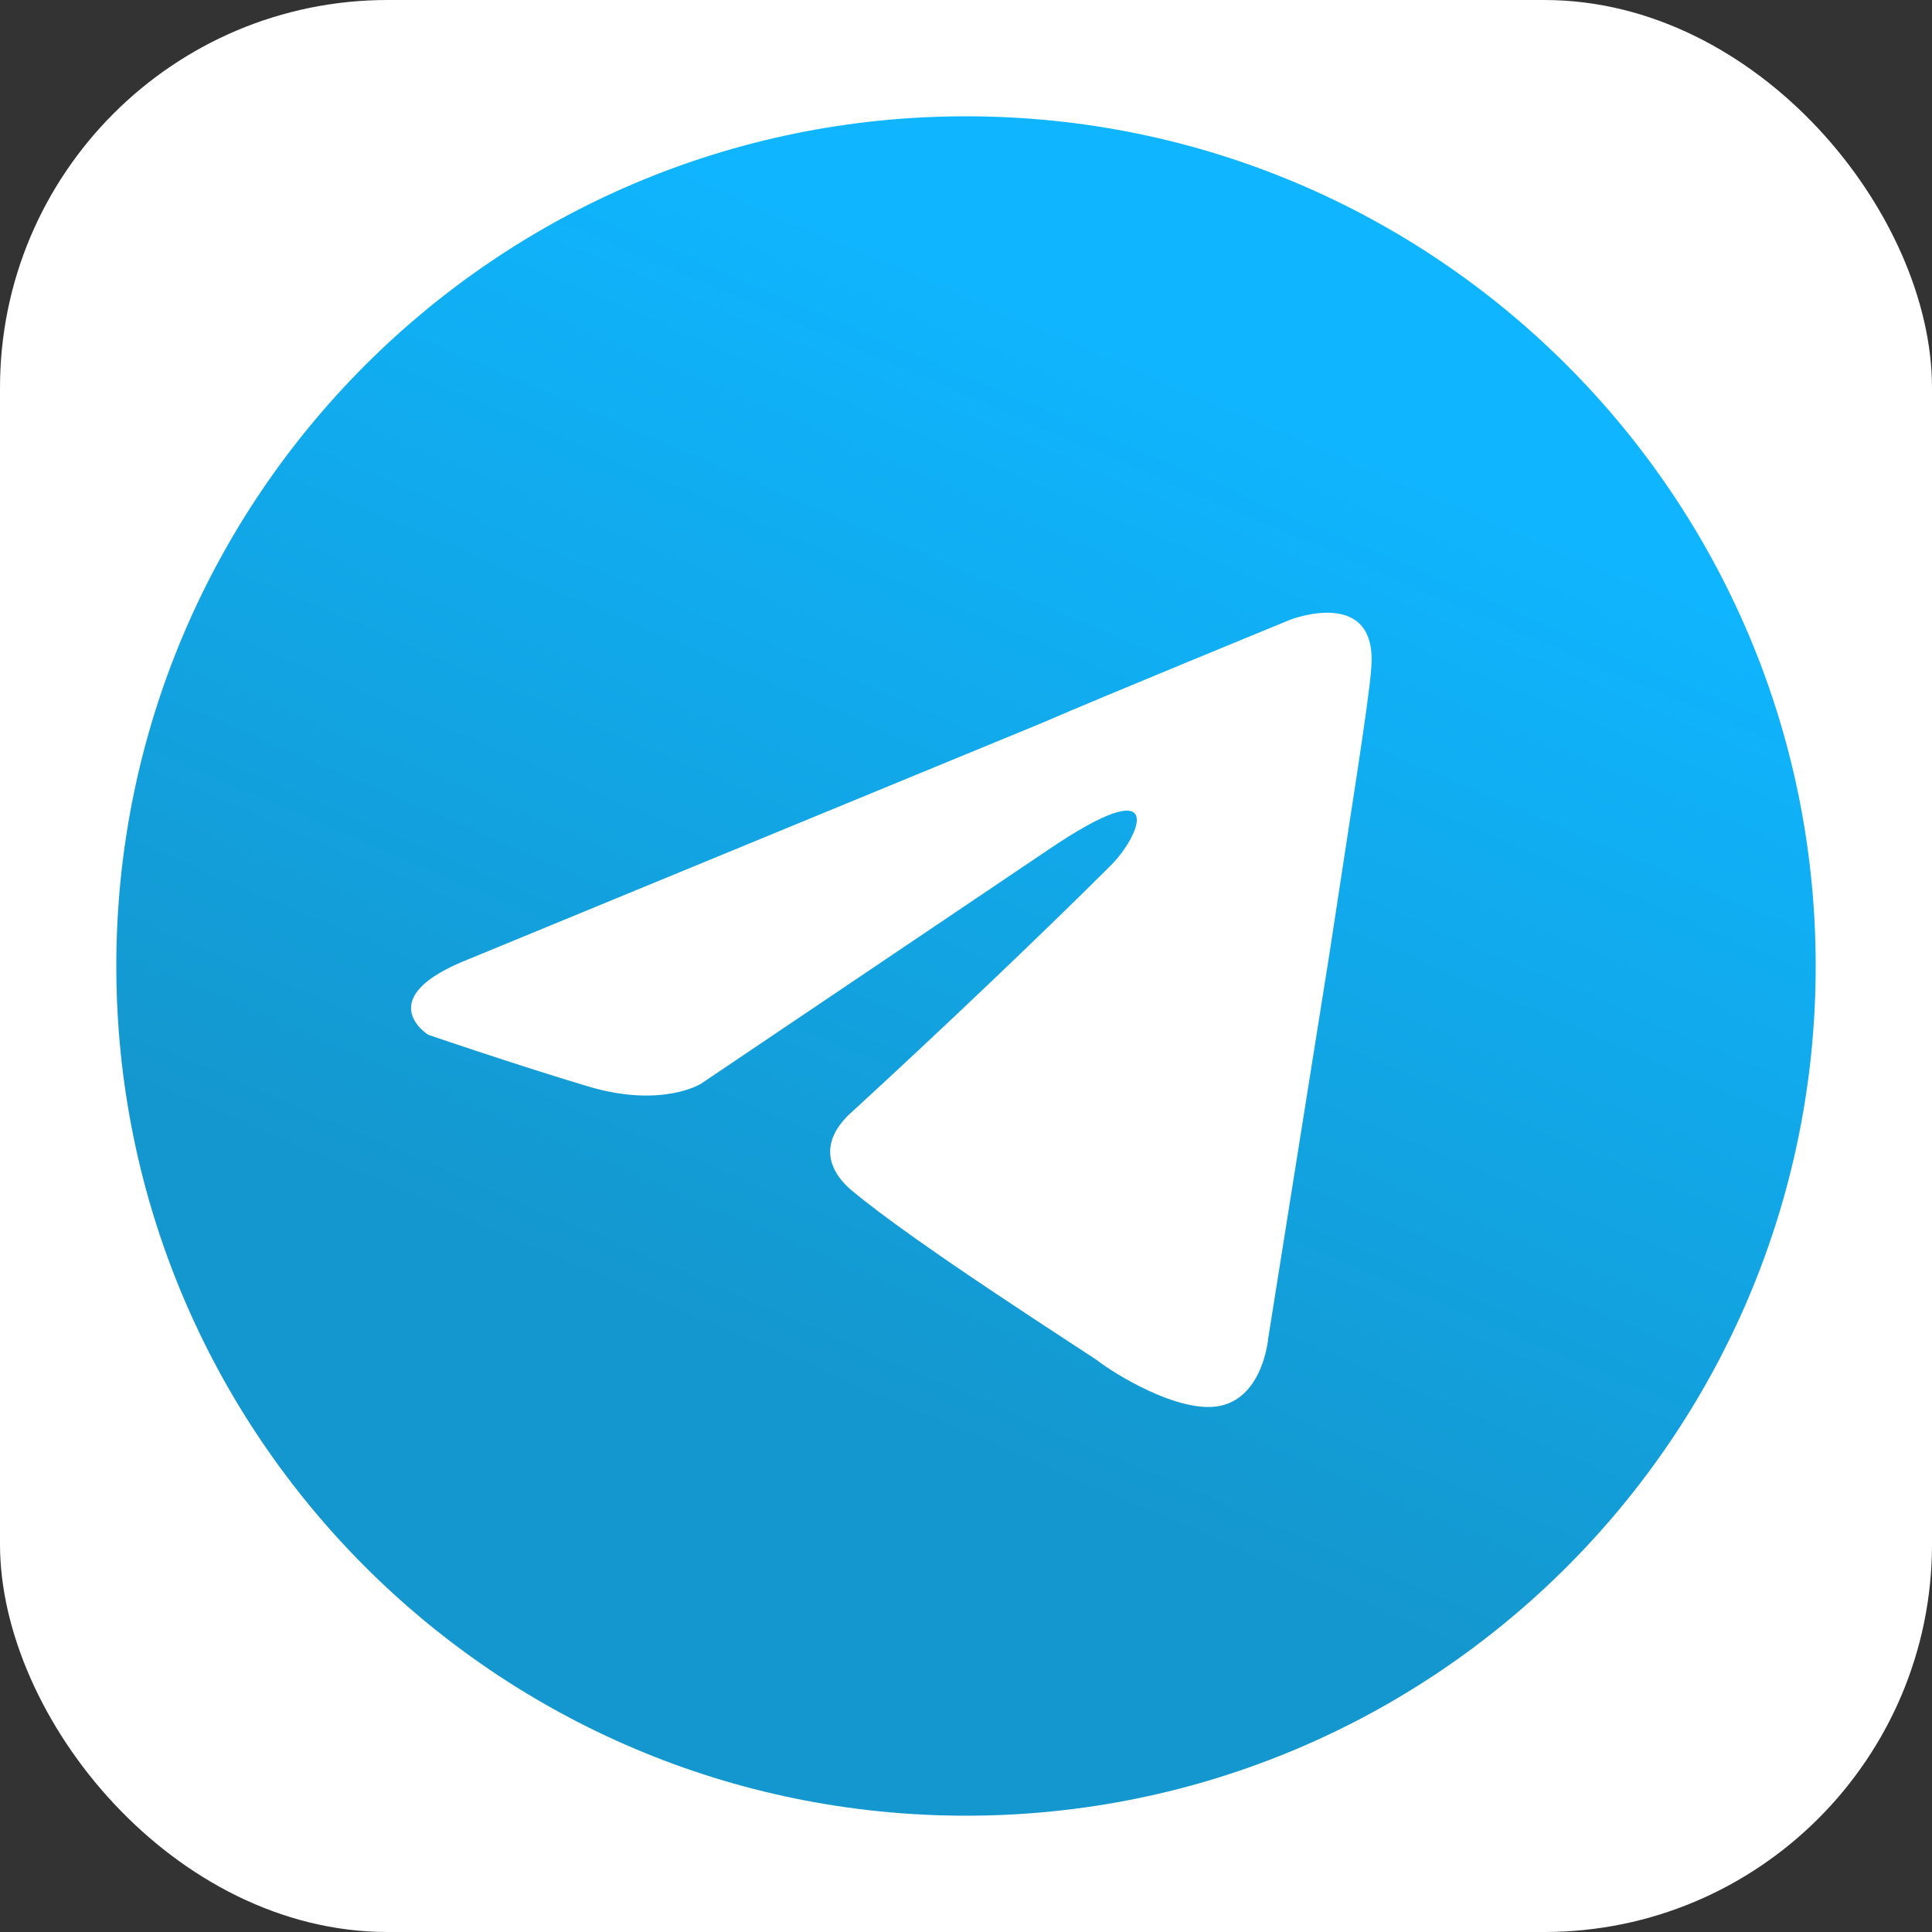 <?xml version="1.0" encoding="UTF-8"?> <svg xmlns="http://www.w3.org/2000/svg" width="299" height="299" viewBox="0 0 299 299" fill="none"><rect x="0" y="0" width="299" height="299" fill="#333333" stroke="none"/> <rect width="299" height="299" rx="60" fill="white"></rect> <path d="M149.5 281C222.125 281 281 222.125 281 149.5C281 76.874 222.125 18 149.5 18C76.874 18 18 76.874 18 149.5C18 222.125 76.874 281 149.5 281Z" fill="url(#paint0_linear)"></path> <path d="M72.728 148.36L161.281 111.874C170.023 108.074 199.667 95.912 199.667 95.912C199.667 95.912 213.349 90.591 212.209 103.513C211.829 108.834 208.789 127.457 205.748 147.6L196.247 207.269C196.247 207.269 195.487 216.01 189.026 217.53C182.565 219.05 171.923 212.209 170.023 210.689C168.502 209.549 141.518 192.446 131.637 184.085C128.976 181.805 125.936 177.244 132.017 171.923C145.699 159.381 162.042 143.799 171.923 133.918C176.484 129.357 181.044 118.715 162.042 131.637L108.453 167.743C108.453 167.743 102.372 171.543 90.971 168.123C79.569 164.702 66.267 160.142 66.267 160.142C66.267 160.142 57.145 154.441 72.728 148.36V148.36Z" fill="white"></path> <defs> <linearGradient id="paint0_linear" x1="193.343" y1="61.843" x2="127.593" y2="215.25" gradientUnits="userSpaceOnUse"> <stop stop-color="#0FB5FE"></stop> <stop offset="1" stop-color="#1497CE"></stop> </linearGradient> </defs> </svg> 